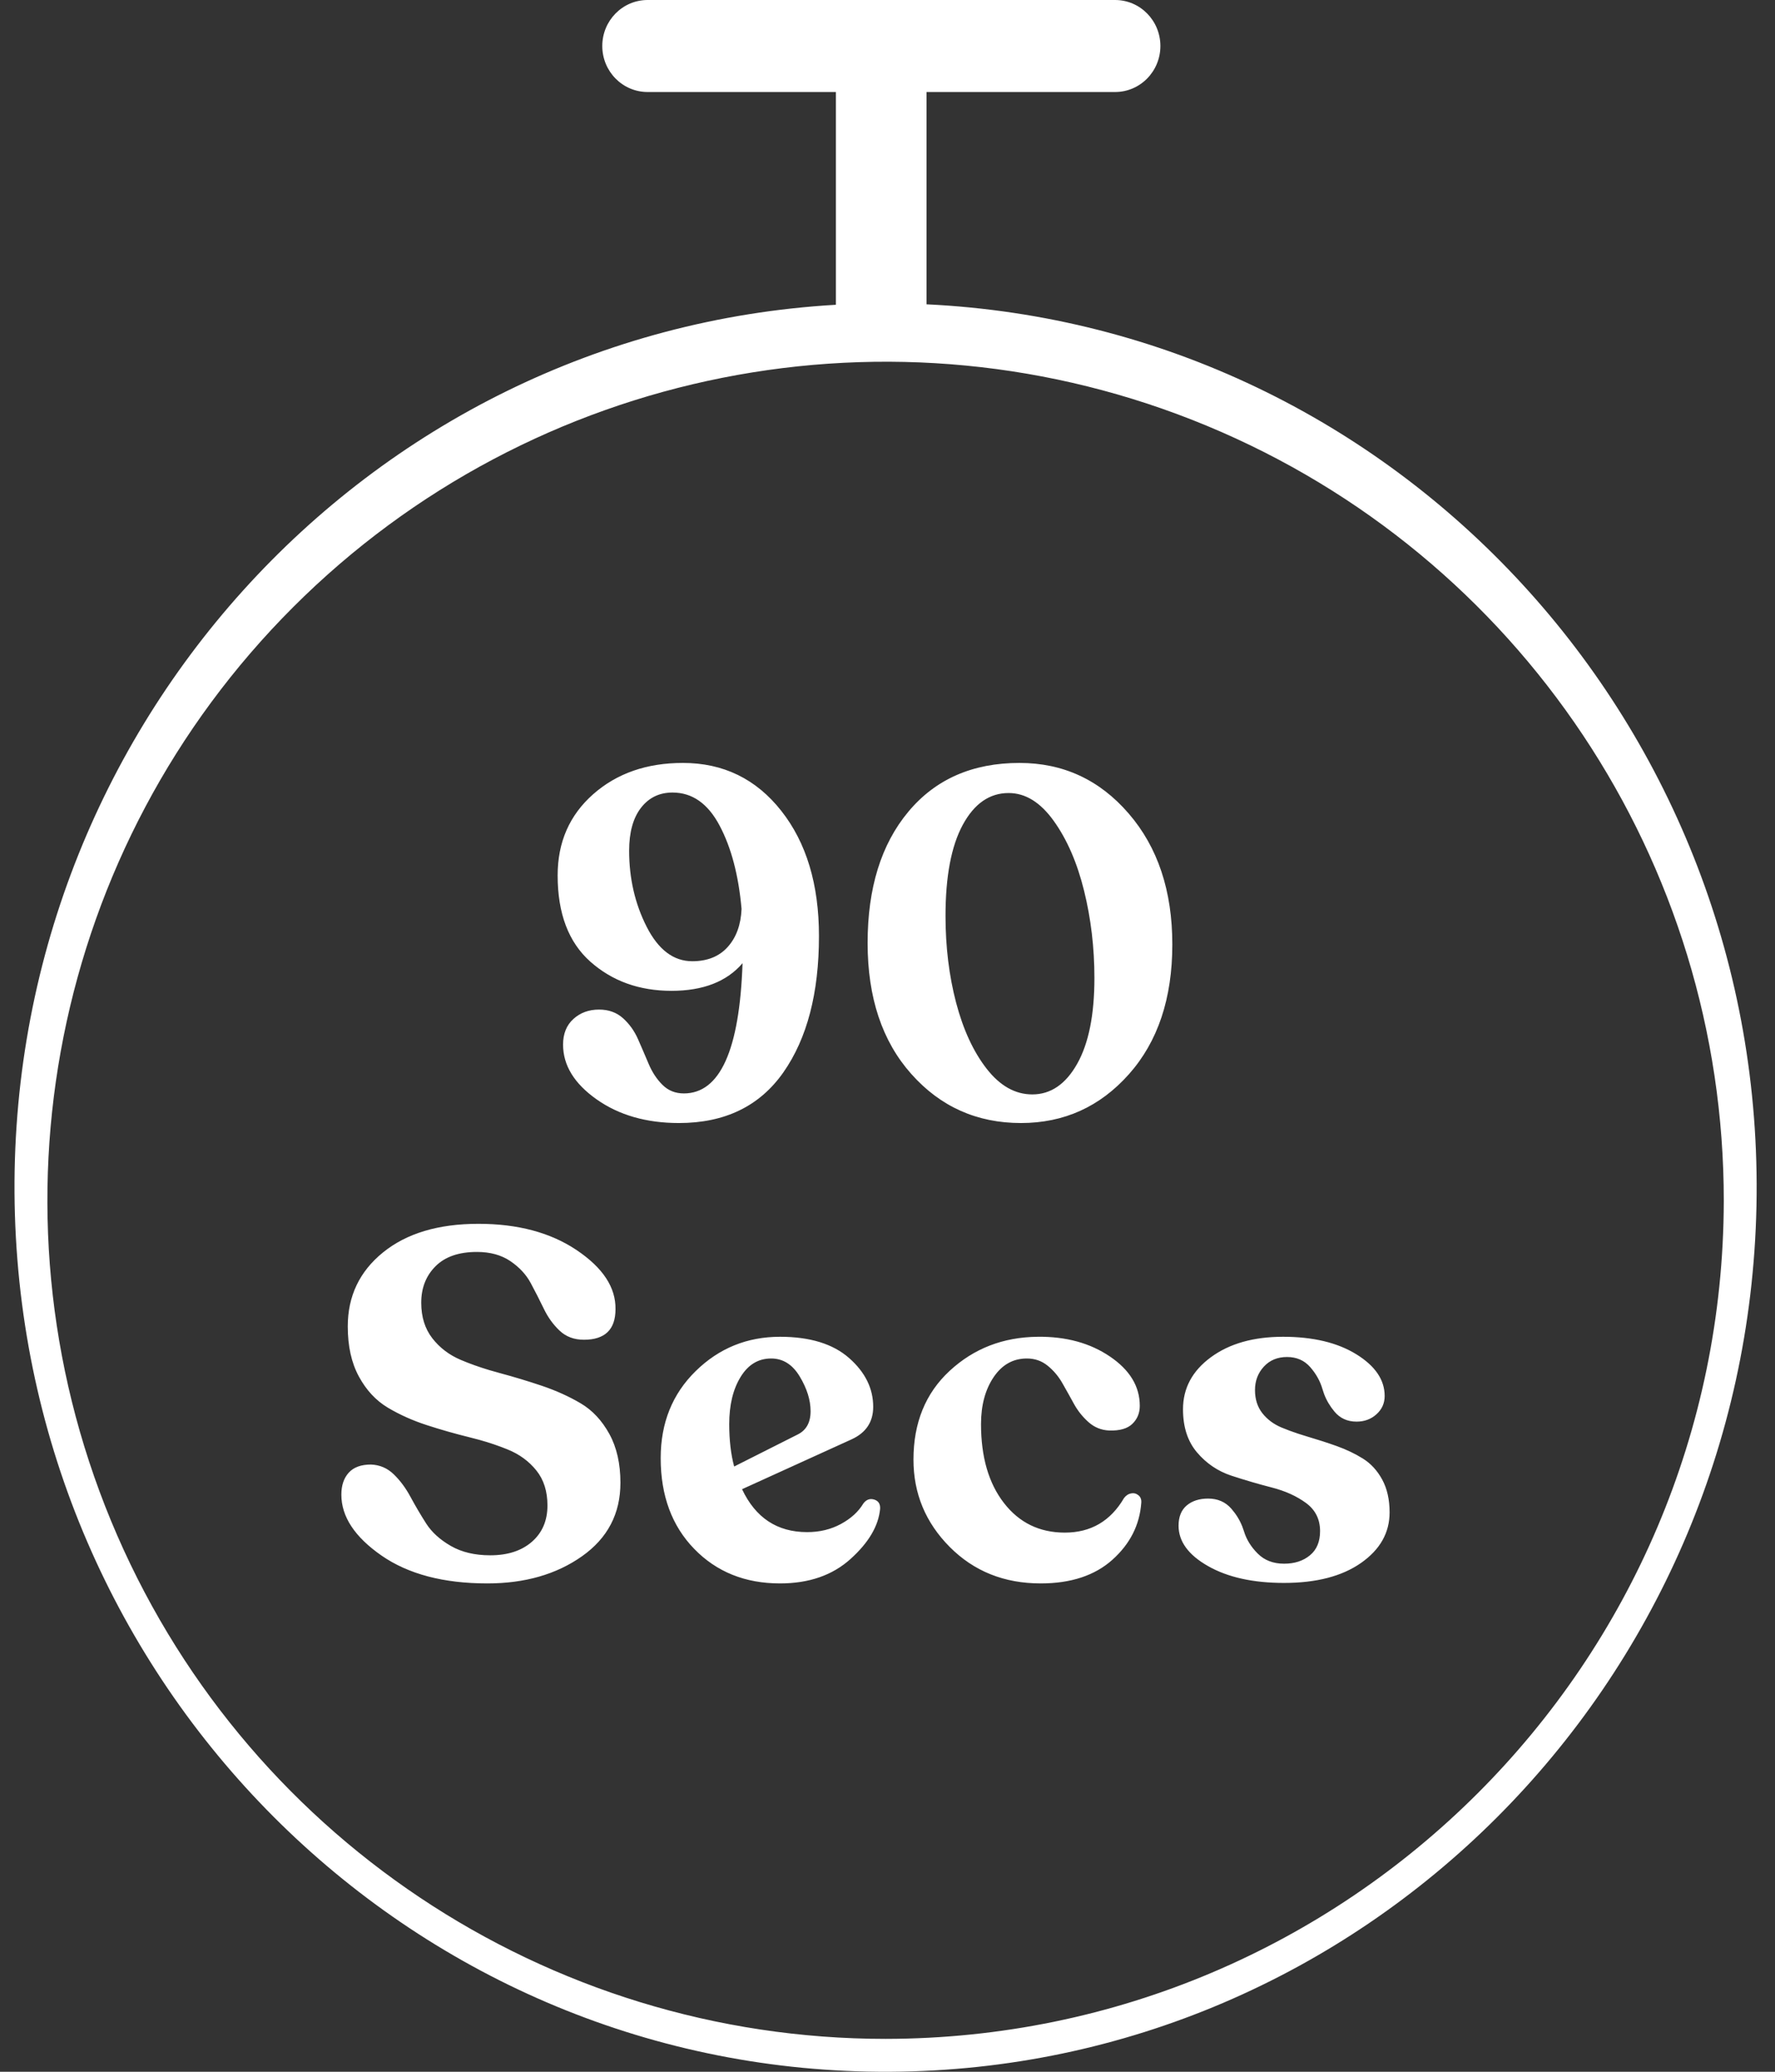 <?xml version="1.0" encoding="UTF-8"?>
<svg width="54px" height="63px" viewBox="0 0 54 63" version="1.1" xmlns="http://www.w3.org/2000/svg" xmlns:xlink="http://www.w3.org/1999/xlink">
    <rect x="0" y="0" width="54" height="63" fill="#333333" stroke="none"/>
    <!-- Generator: Sketch 59.1 (86144) - https://sketch.com -->
    <title>90 secs</title>
    <desc>Created with Sketch.</desc>
    <g id="Icons" stroke="none" stroke-width="1" fill="none" fill-rule="evenodd">
        <g id="Artboard" transform="translate(-31, -109)" fill="#FFFFFF" fill-rule="nonzero">
            <g id="90-secs" transform="translate(31, 109)">
                <g id="Group">
                    <path d="M28.188,9.254 L28.188,2.798 L33.924,2.798 C34.685,2.798 35.302,2.172 35.302,1.399 C35.302,0.626 34.685,0 33.924,0 L19.702,0 C18.94,0 18.323,0.626 18.323,1.399 C18.323,2.172 18.94,2.798 19.702,2.798 L25.43,2.798 L25.43,9.268 C11.087,10.099 0.009,22.376 0.454,36.946 C0.9,51.516 12.707,63.073 27.074,63 C41.441,62.927 53.133,51.251 53.436,36.677 C53.738,22.104 42.539,9.94 28.188,9.254 Z M26.942,62 C16.626,62 7.327,55.785 3.381,46.254 C-0.564,36.722 1.621,25.753 8.919,18.462 C16.216,11.17 27.188,8.994 36.716,12.948 C46.243,16.902 52.45,26.207 52.442,36.523 C52.413,50.59 41.01,61.984 26.942,62 Z" id="Shape"></path>
                </g>
                <path d="M20.775,23.2 C22.005,23.2 23.002,23.685 23.767,24.655 C24.533,25.625 24.915,26.895 24.915,28.465 C24.915,30.195 24.555,31.575 23.835,32.605 C23.115,33.635 22.055,34.15 20.655,34.15 C19.665,34.15 18.83,33.91 18.15,33.43 C17.47,32.95 17.13,32.395 17.13,31.765 C17.13,31.435 17.235,31.175 17.445,30.985 C17.655,30.795 17.915,30.7 18.225,30.7 C18.515,30.7 18.757,30.787 18.953,30.962 C19.148,31.138 19.3,31.35 19.41,31.6 C19.52,31.85 19.627,32.1 19.733,32.35 C19.838,32.6 19.977,32.812 20.152,32.987 C20.328,33.163 20.545,33.25 20.805,33.25 C21.905,33.25 22.5,31.93 22.59,29.29 C22.11,29.85 21.39,30.13 20.43,30.13 C19.45,30.13 18.628,29.835 17.962,29.245 C17.297,28.655 16.965,27.78 16.965,26.62 C16.965,25.61 17.325,24.788 18.045,24.152 C18.765,23.517 19.675,23.2 20.775,23.2 Z M21.06,29.23 C21.52,29.23 21.88,29.085 22.14,28.795 C22.4,28.505 22.54,28.12 22.56,27.64 C22.47,26.62 22.248,25.775 21.892,25.105 C21.537,24.435 21.06,24.1 20.46,24.1 C20.06,24.1 19.74,24.255 19.5,24.565 C19.26,24.875 19.14,25.31 19.14,25.87 C19.14,26.71 19.317,27.48 19.672,28.18 C20.028,28.88 20.49,29.23 21.06,29.23 Z M31.06,34.15 C29.72,34.15 28.608,33.653 27.723,32.657 C26.837,31.662 26.395,30.335 26.395,28.675 C26.395,27.005 26.807,25.675 27.633,24.685 C28.458,23.695 29.585,23.2 31.015,23.2 C32.345,23.2 33.452,23.712 34.337,24.738 C35.223,25.763 35.665,27.09 35.665,28.72 C35.665,30.36 35.225,31.675 34.345,32.665 C33.465,33.655 32.37,34.15 31.06,34.15 Z M31.405,33.28 C31.965,33.28 32.42,32.97 32.77,32.35 C33.12,31.73 33.295,30.86 33.295,29.74 C33.295,28.82 33.19,27.935 32.98,27.085 C32.77,26.235 32.463,25.528 32.057,24.962 C31.652,24.397 31.195,24.115 30.685,24.115 C30.105,24.115 29.64,24.437 29.29,25.082 C28.94,25.728 28.765,26.65 28.765,27.85 C28.765,28.79 28.872,29.67 29.087,30.49 C29.303,31.31 29.612,31.98 30.017,32.5 C30.423,33.02 30.885,33.28 31.405,33.28 Z M14.825,48.15 C13.495,48.15 12.423,47.868 11.607,47.303 C10.792,46.737 10.385,46.12 10.385,45.45 C10.385,45.17 10.46,44.948 10.61,44.782 C10.76,44.617 10.985,44.535 11.285,44.535 C11.555,44.545 11.787,44.645 11.982,44.835 C12.178,45.025 12.347,45.255 12.492,45.525 C12.638,45.795 12.795,46.062 12.965,46.328 C13.135,46.593 13.385,46.82 13.715,47.01 C14.045,47.2 14.445,47.295 14.915,47.295 C15.445,47.295 15.867,47.158 16.183,46.883 C16.498,46.607 16.655,46.24 16.655,45.78 C16.655,45.35 16.543,44.995 16.317,44.715 C16.092,44.435 15.803,44.223 15.447,44.078 C15.181,43.969 14.894,43.871 14.585,43.785 L14.27,43.703 C13.84,43.597 13.41,43.475 12.98,43.335 C12.55,43.195 12.155,43.018 11.795,42.803 C11.435,42.587 11.143,42.273 10.918,41.858 C10.692,41.442 10.58,40.935 10.58,40.335 C10.58,39.415 10.937,38.665 11.652,38.085 C12.368,37.505 13.335,37.215 14.555,37.215 C15.755,37.215 16.752,37.482 17.547,38.017 C18.343,38.553 18.735,39.15 18.725,39.81 C18.725,40.43 18.405,40.74 17.765,40.74 C17.465,40.74 17.218,40.648 17.023,40.462 C16.827,40.277 16.668,40.055 16.543,39.795 C16.417,39.535 16.285,39.275 16.145,39.015 C16.005,38.755 15.798,38.533 15.523,38.347 C15.247,38.162 14.91,38.07 14.51,38.07 C13.96,38.07 13.54,38.215 13.25,38.505 C12.96,38.795 12.815,39.165 12.815,39.615 C12.815,40.045 12.927,40.405 13.152,40.695 C13.378,40.985 13.667,41.205 14.023,41.355 C14.289,41.468 14.576,41.57 14.885,41.663 L15.2,41.752 C15.63,41.868 16.06,41.997 16.49,42.142 C16.92,42.288 17.312,42.465 17.668,42.675 C18.023,42.885 18.312,43.195 18.538,43.605 C18.763,44.015 18.875,44.51 18.875,45.09 C18.875,46.03 18.485,46.775 17.705,47.325 C16.925,47.875 15.965,48.15 14.825,48.15 Z M26.265,45.72 C26.355,45.6 26.465,45.56 26.595,45.6 C26.725,45.64 26.785,45.735 26.775,45.885 C26.725,46.405 26.425,46.912 25.875,47.407 C25.325,47.903 24.61,48.15 23.73,48.15 C22.67,48.15 21.8,47.8 21.12,47.1 C20.44,46.4 20.1,45.48 20.1,44.34 C20.1,43.27 20.455,42.388 21.165,41.693 C21.875,40.997 22.73,40.65 23.73,40.65 C24.64,40.65 25.34,40.865 25.83,41.295 C26.32,41.725 26.565,42.22 26.565,42.78 C26.565,43.24 26.345,43.57 25.905,43.77 L22.575,45.285 C22.985,46.155 23.645,46.59 24.555,46.59 C24.935,46.59 25.277,46.508 25.582,46.343 C25.888,46.177 26.115,45.97 26.265,45.72 Z M23.46,41.31 C23.07,41.31 22.76,41.497 22.53,41.873 C22.3,42.248 22.185,42.725 22.185,43.305 C22.185,43.795 22.235,44.225 22.335,44.595 L24.27,43.62 C24.53,43.49 24.66,43.255 24.66,42.915 C24.66,42.575 24.55,42.223 24.33,41.858 C24.11,41.492 23.82,41.31 23.46,41.31 Z M31.66,48.15 C30.55,48.15 29.628,47.78 28.892,47.04 C28.157,46.3 27.79,45.415 27.79,44.385 C27.79,43.265 28.157,42.365 28.892,41.685 C29.628,41.005 30.52,40.66 31.57,40.65 C32.43,40.64 33.162,40.84 33.767,41.25 C34.373,41.66 34.675,42.16 34.675,42.75 C34.675,42.97 34.6,43.152 34.45,43.297 C34.3,43.443 34.065,43.51 33.745,43.5 C33.505,43.49 33.295,43.405 33.115,43.245 C32.935,43.085 32.788,42.9 32.672,42.69 C32.557,42.48 32.44,42.27 32.32,42.06 C32.2,41.85 32.05,41.673 31.87,41.528 C31.69,41.382 31.48,41.31 31.24,41.31 C30.82,41.31 30.483,41.5 30.227,41.88 C29.972,42.26 29.845,42.735 29.845,43.305 C29.845,44.305 30.077,45.105 30.543,45.705 C31.008,46.305 31.625,46.605 32.395,46.605 C33.185,46.605 33.785,46.255 34.195,45.555 C34.255,45.475 34.327,45.428 34.413,45.413 C34.498,45.397 34.572,45.417 34.638,45.472 C34.703,45.528 34.73,45.605 34.72,45.705 C34.67,46.375 34.378,46.95 33.843,47.43 C33.307,47.91 32.58,48.15 31.66,48.15 Z M39.065,48.135 C38.125,48.135 37.355,47.965 36.755,47.625 C36.155,47.285 35.855,46.875 35.855,46.395 C35.855,46.125 35.937,45.92 36.102,45.78 C36.268,45.64 36.485,45.57 36.755,45.57 C37.045,45.57 37.28,45.672 37.46,45.877 C37.604,46.042 37.714,46.22 37.791,46.413 L37.843,46.56 C37.918,46.81 38.057,47.037 38.263,47.242 C38.468,47.448 38.735,47.55 39.065,47.55 C39.385,47.55 39.647,47.465 39.852,47.295 C40.058,47.125 40.16,46.88 40.16,46.56 C40.16,46.2 40.018,45.915 39.733,45.705 C39.447,45.495 39.1,45.338 38.69,45.233 C38.28,45.127 37.87,45.008 37.46,44.873 C37.05,44.737 36.703,44.503 36.417,44.167 C36.132,43.832 35.99,43.395 35.99,42.855 C35.99,42.215 36.272,41.688 36.837,41.273 C37.403,40.857 38.135,40.65 39.035,40.65 C39.945,40.65 40.687,40.827 41.263,41.182 C41.838,41.538 42.125,41.96 42.125,42.45 C42.125,42.67 42.043,42.855 41.877,43.005 C41.712,43.155 41.51,43.23 41.27,43.23 C40.99,43.23 40.765,43.128 40.595,42.922 C40.459,42.758 40.355,42.582 40.283,42.392 L40.235,42.248 C40.165,42.002 40.04,41.778 39.86,41.572 C39.68,41.367 39.445,41.265 39.155,41.265 C38.865,41.265 38.63,41.362 38.45,41.557 C38.27,41.753 38.18,41.99 38.18,42.27 C38.18,42.55 38.255,42.785 38.405,42.975 C38.555,43.165 38.75,43.31 38.99,43.41 C39.15,43.477 39.321,43.54 39.503,43.6 L39.785,43.688 C40.075,43.773 40.367,43.867 40.663,43.972 C40.958,44.078 41.225,44.205 41.465,44.355 C41.705,44.505 41.9,44.717 42.05,44.992 C42.2,45.268 42.275,45.6 42.275,45.99 C42.275,46.61 41.985,47.122 41.405,47.528 C40.825,47.933 40.045,48.135 39.065,48.135 Z" id="90Secs"></path>
            </g>
        </g>
    </g>
</svg>